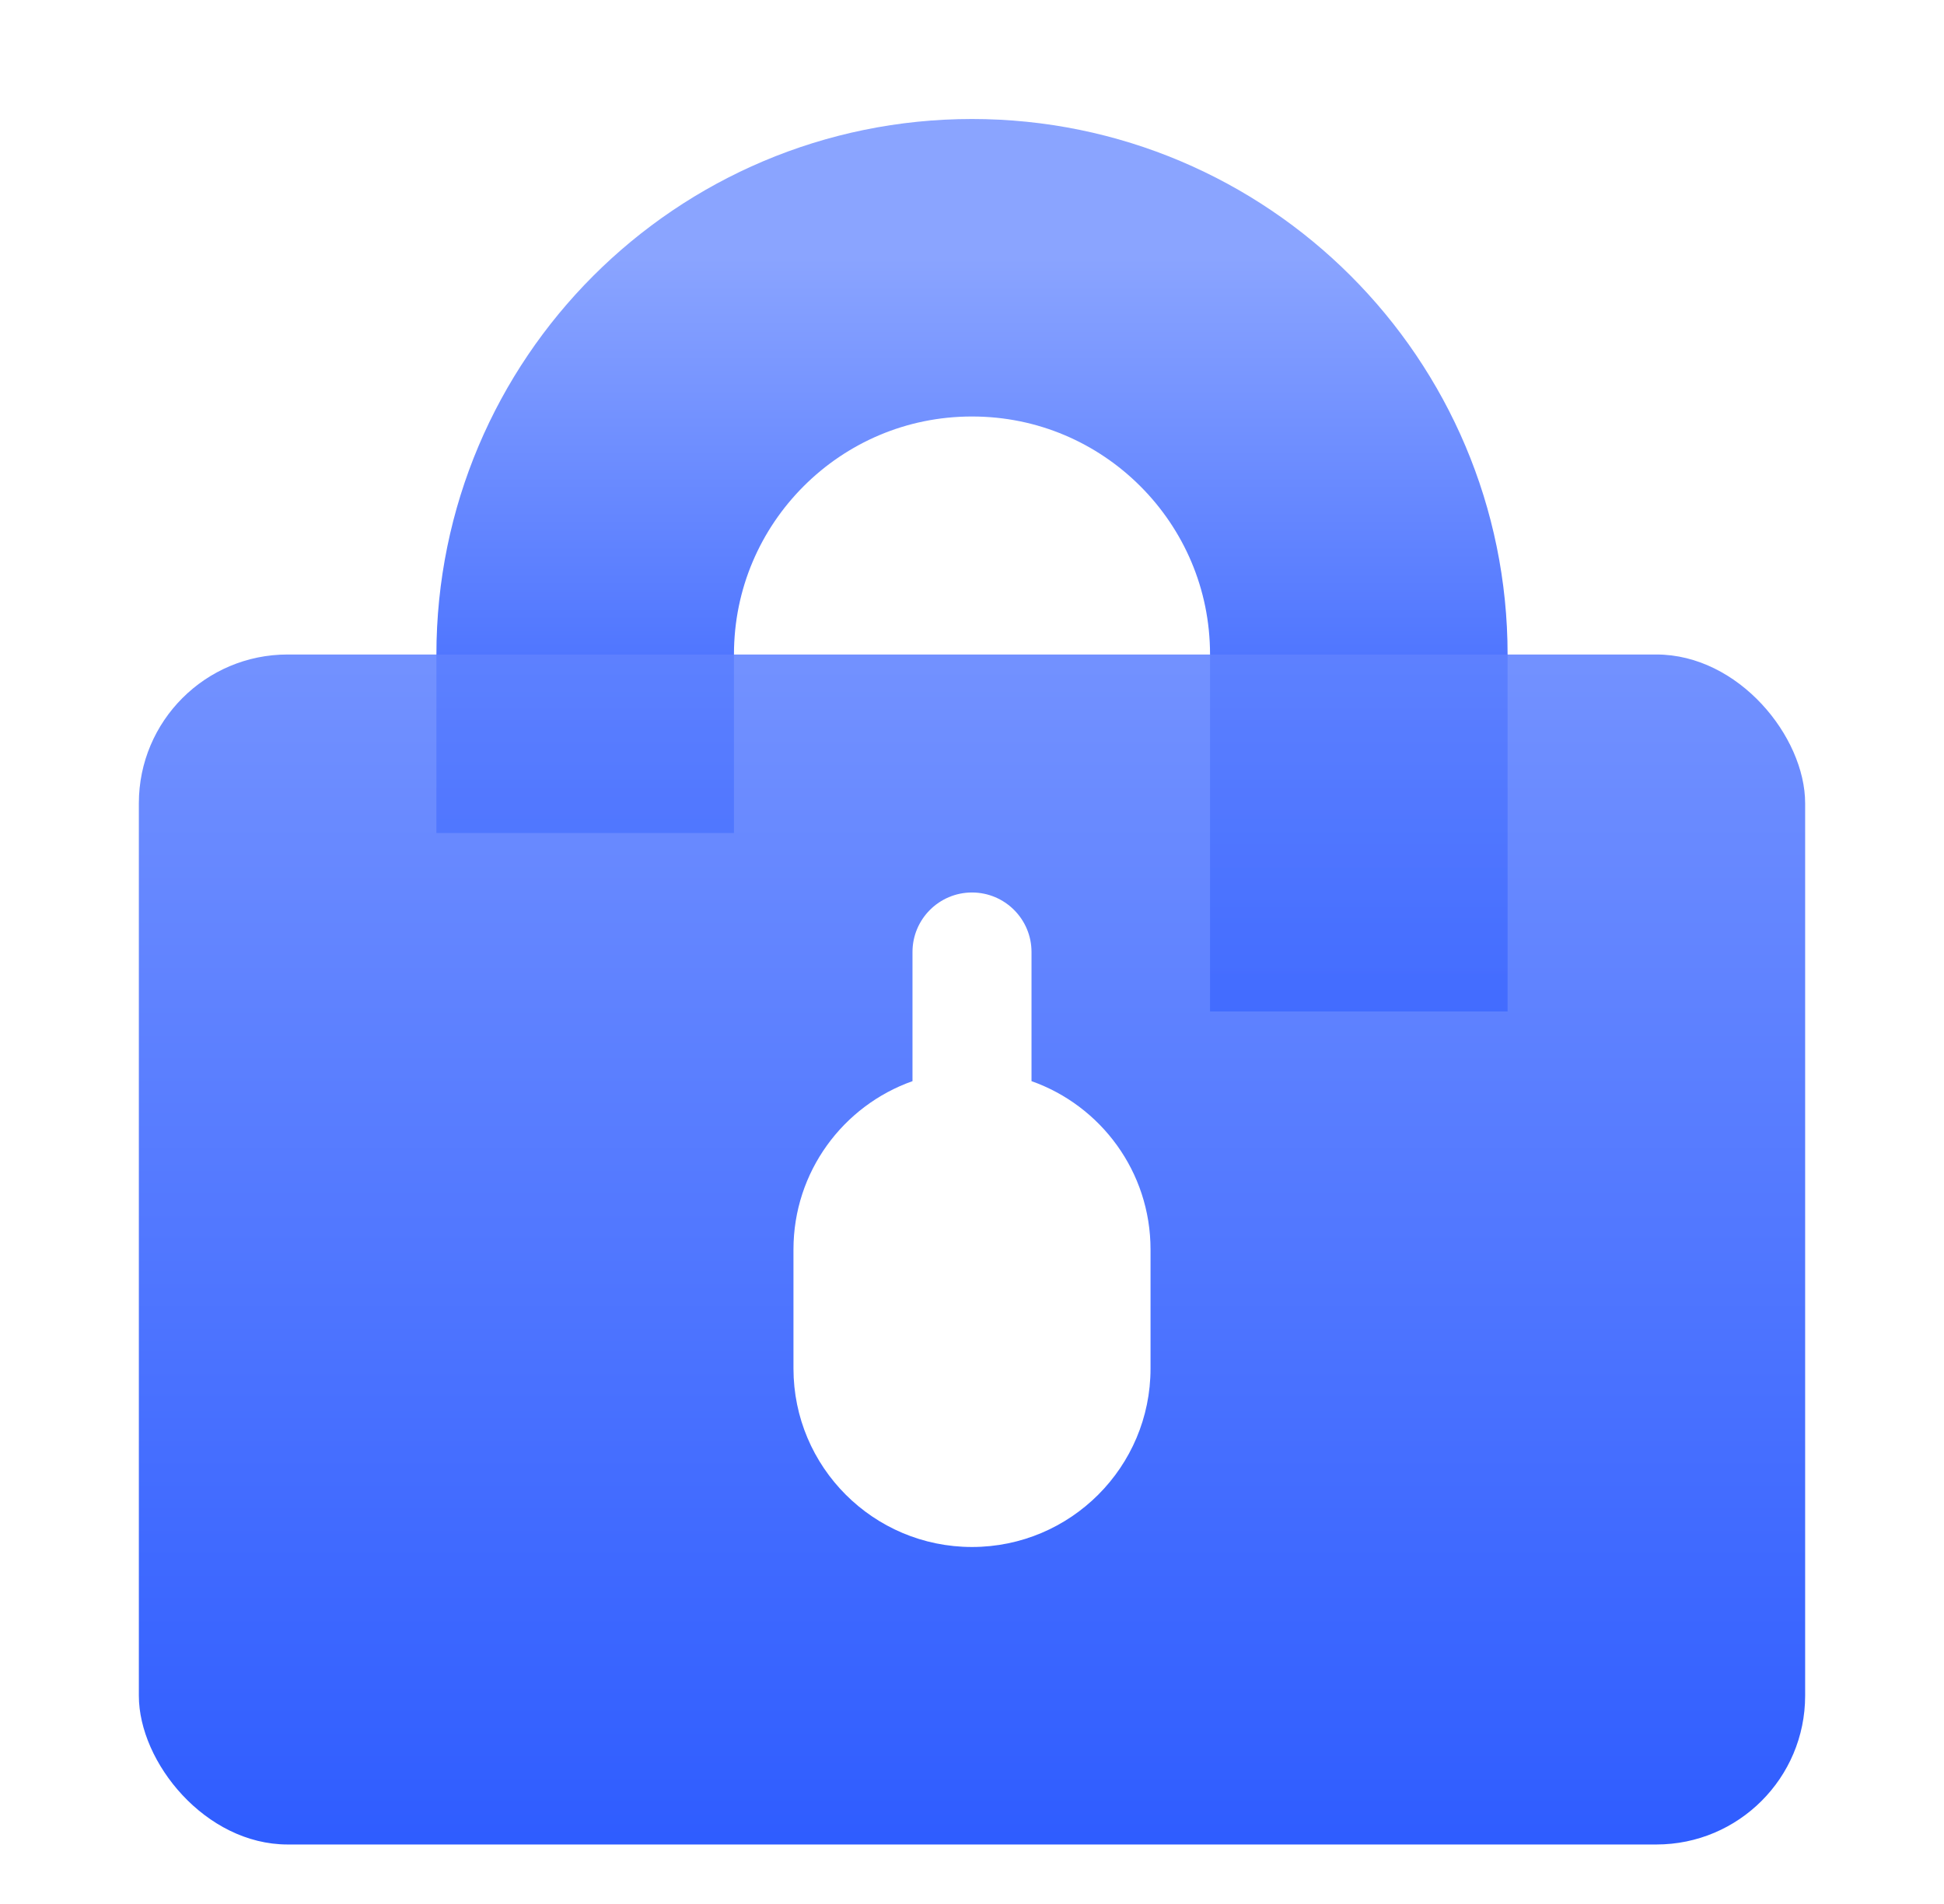 <svg width="49" height="48" viewBox="0 0 49 48" fill="none" xmlns="http://www.w3.org/2000/svg">
<g clip-path="url(#clip0_3864_44542)">
<path d="M34.25 25.5V16.5C34.25 11.115 29.885 6.75 24.5 6.75V6.75C19.115 6.75 14.75 11.115 14.75 16.5V21" stroke="url(#paint0_linear_3864_44542)" stroke-width="7.5"/>
<g filter="url(#filter0_b_3864_44542)">
<rect x="3.5" y="16.5" width="42" height="30" rx="3.75" fill="url(#paint1_linear_3864_44542)" fill-opacity="0.88"/>
</g>
<path fill-rule="evenodd" clip-rule="evenodd" d="M24.5 22.5C23.672 22.5 23 23.172 23 24V27.256C21.252 27.874 20 29.541 20 31.5V34.5C20 36.985 22.015 39 24.5 39C26.985 39 29 36.985 29 34.5V31.5C29 29.541 27.748 27.874 26 27.256V24C26 23.172 25.328 22.5 24.5 22.5Z" fill="url(#paint2_linear_3864_44542)"/>
</g>
<defs>
<filter id="filter0_b_3864_44542" x="-1" y="12" width="51" height="39" filterUnits="userSpaceOnUse" color-interpolation-filters="sRGB">
<feFlood flood-opacity="0" result="BackgroundImageFix"/>
<feGaussianBlur in="BackgroundImageFix" stdDeviation="2.25"/>
<feComposite in2="SourceAlpha" operator="in" result="effect1_backgroundBlur_3864_44542"/>
<feBlend mode="normal" in="SourceGraphic" in2="effect1_backgroundBlur_3864_44542" result="shape"/>
</filter>
<linearGradient id="paint0_linear_3864_44542" x1="24.5" y1="6.502" x2="24.5" y2="27" gradientUnits="userSpaceOnUse">
<stop stop-color="#8AA4FF"/>
<stop offset="0.48" stop-color="#5177FF"/>
<stop offset="1" stop-color="#0D42FF"/>
</linearGradient>
<linearGradient id="paint1_linear_3864_44542" x1="24.5" y1="16.5" x2="24.5" y2="46.5" gradientUnits="userSpaceOnUse">
<stop stop-color="#5F82FF"/>
<stop offset="1" stop-color="#1246FF"/>
</linearGradient>
<linearGradient id="paint2_linear_3864_44542" x1="24.929" y1="10.5" x2="24.929" y2="46.5" gradientUnits="userSpaceOnUse">
<stop stop-color="white"/>
<stop offset="1" stop-color="white"/>
</linearGradient>
<clipPath id="clip0_3864_44542">
<rect width="48" height="48" fill="white" transform="translate(0.5)"/>
</clipPath>
</defs>
</svg>
